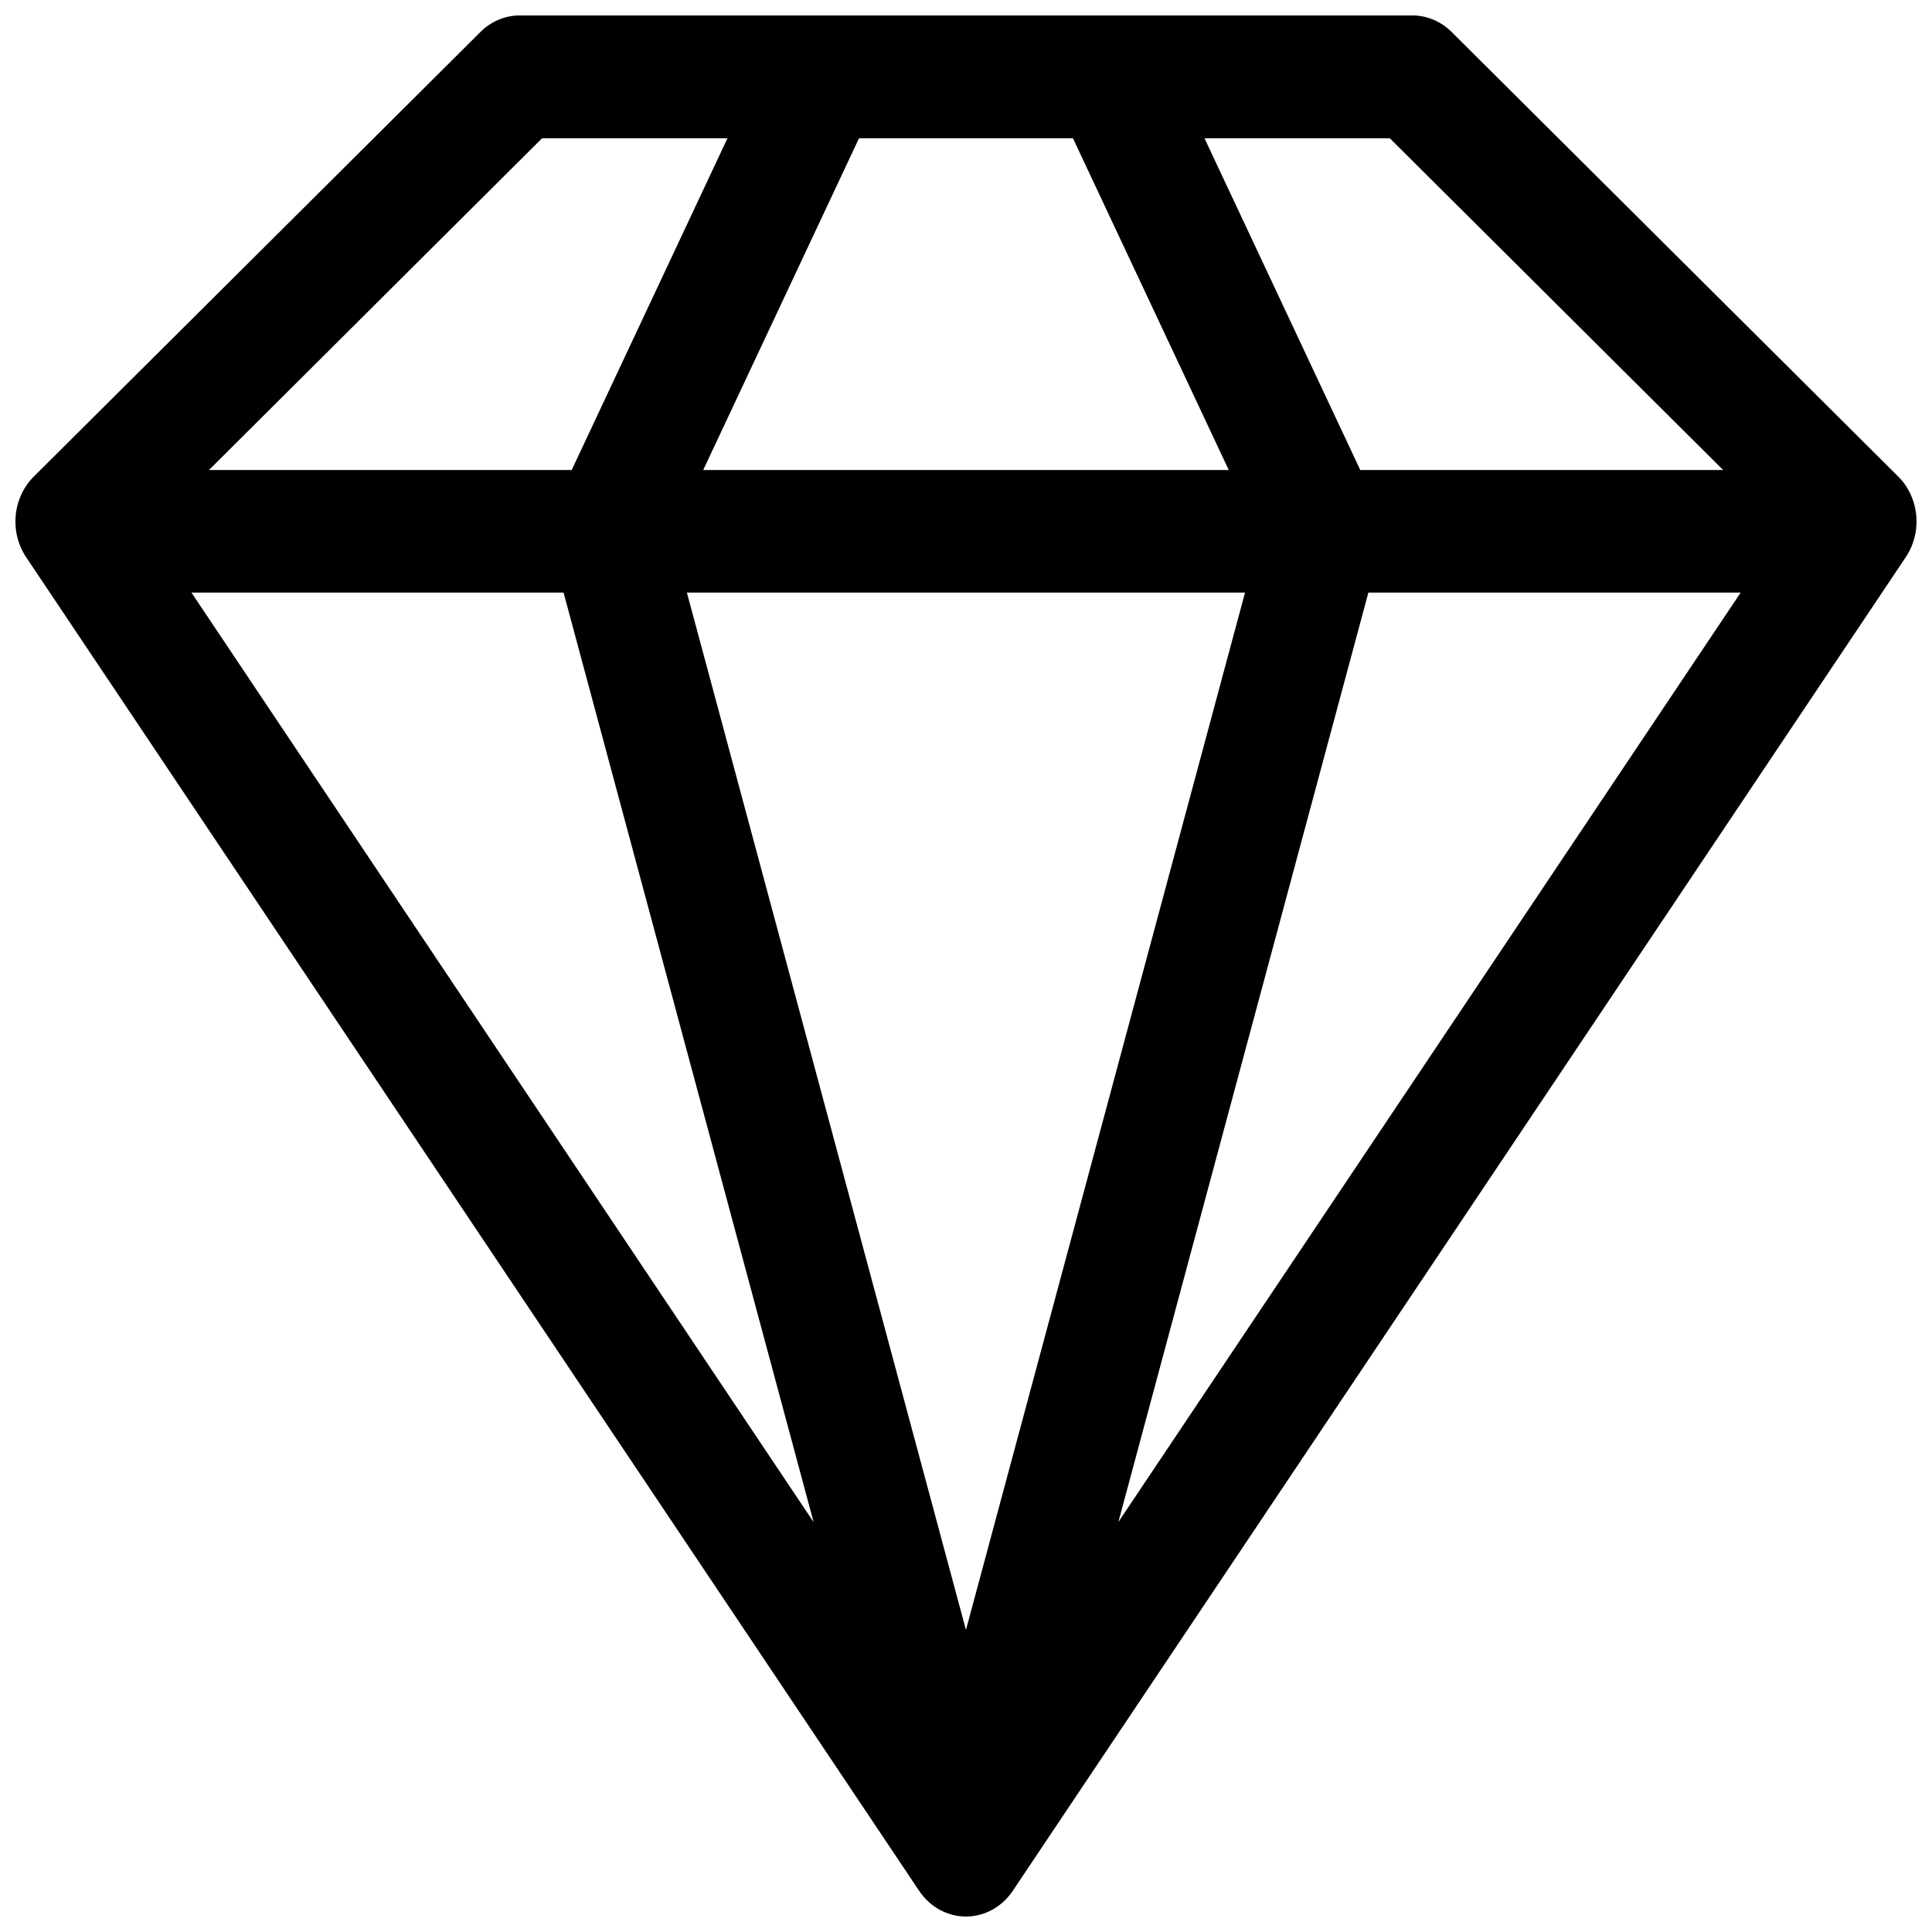 <?xml version="1.0" encoding="UTF-8"?>
<!-- Uploaded to: ICON Repo, www.iconrepo.com, Generator: ICON Repo Mixer Tools -->
<svg width="800px" height="800px" version="1.1" viewBox="144 144 512 512" xmlns="http://www.w3.org/2000/svg">
 <defs>
  <clipPath id="a">
   <path d="m148.09 148.09h503.81v503.81h-503.81z"/>
  </clipPath>
 </defs>
 <g clip-path="url(#a)">
  <path d="m281.65 148.09c-3.852 0.023-7.555 1.598-10.359 4.414l-118.33 117.79c-2.715 2.691-4.418 6.344-4.793 10.277-0.375 3.934 0.609 7.879 2.762 11.094l236.66 353.43c2.859 4.269 7.481 6.805 12.398 6.805 4.922 0 9.539-2.535 12.402-6.805l236.65-353.43c2.16-3.211 3.152-7.152 2.785-11.082-0.363-3.934-2.059-7.594-4.766-10.289l-118.33-117.79c-2.824-2.832-6.551-4.406-10.426-4.414zm6 32.551h49.137l-41.281 87.914h-96.125zm83.996 0h56.699l41.285 87.914h-139.27zm91.559 0h49.109l88.332 87.914h-96.16zm-268.47 120.4h98.617l66.266 246.34zm131.3 0h147.91l-73.957 274.91zm180.6 0h98.664l-164.92 246.31z" fill-rule="evenodd"/>
 </g>
</svg>